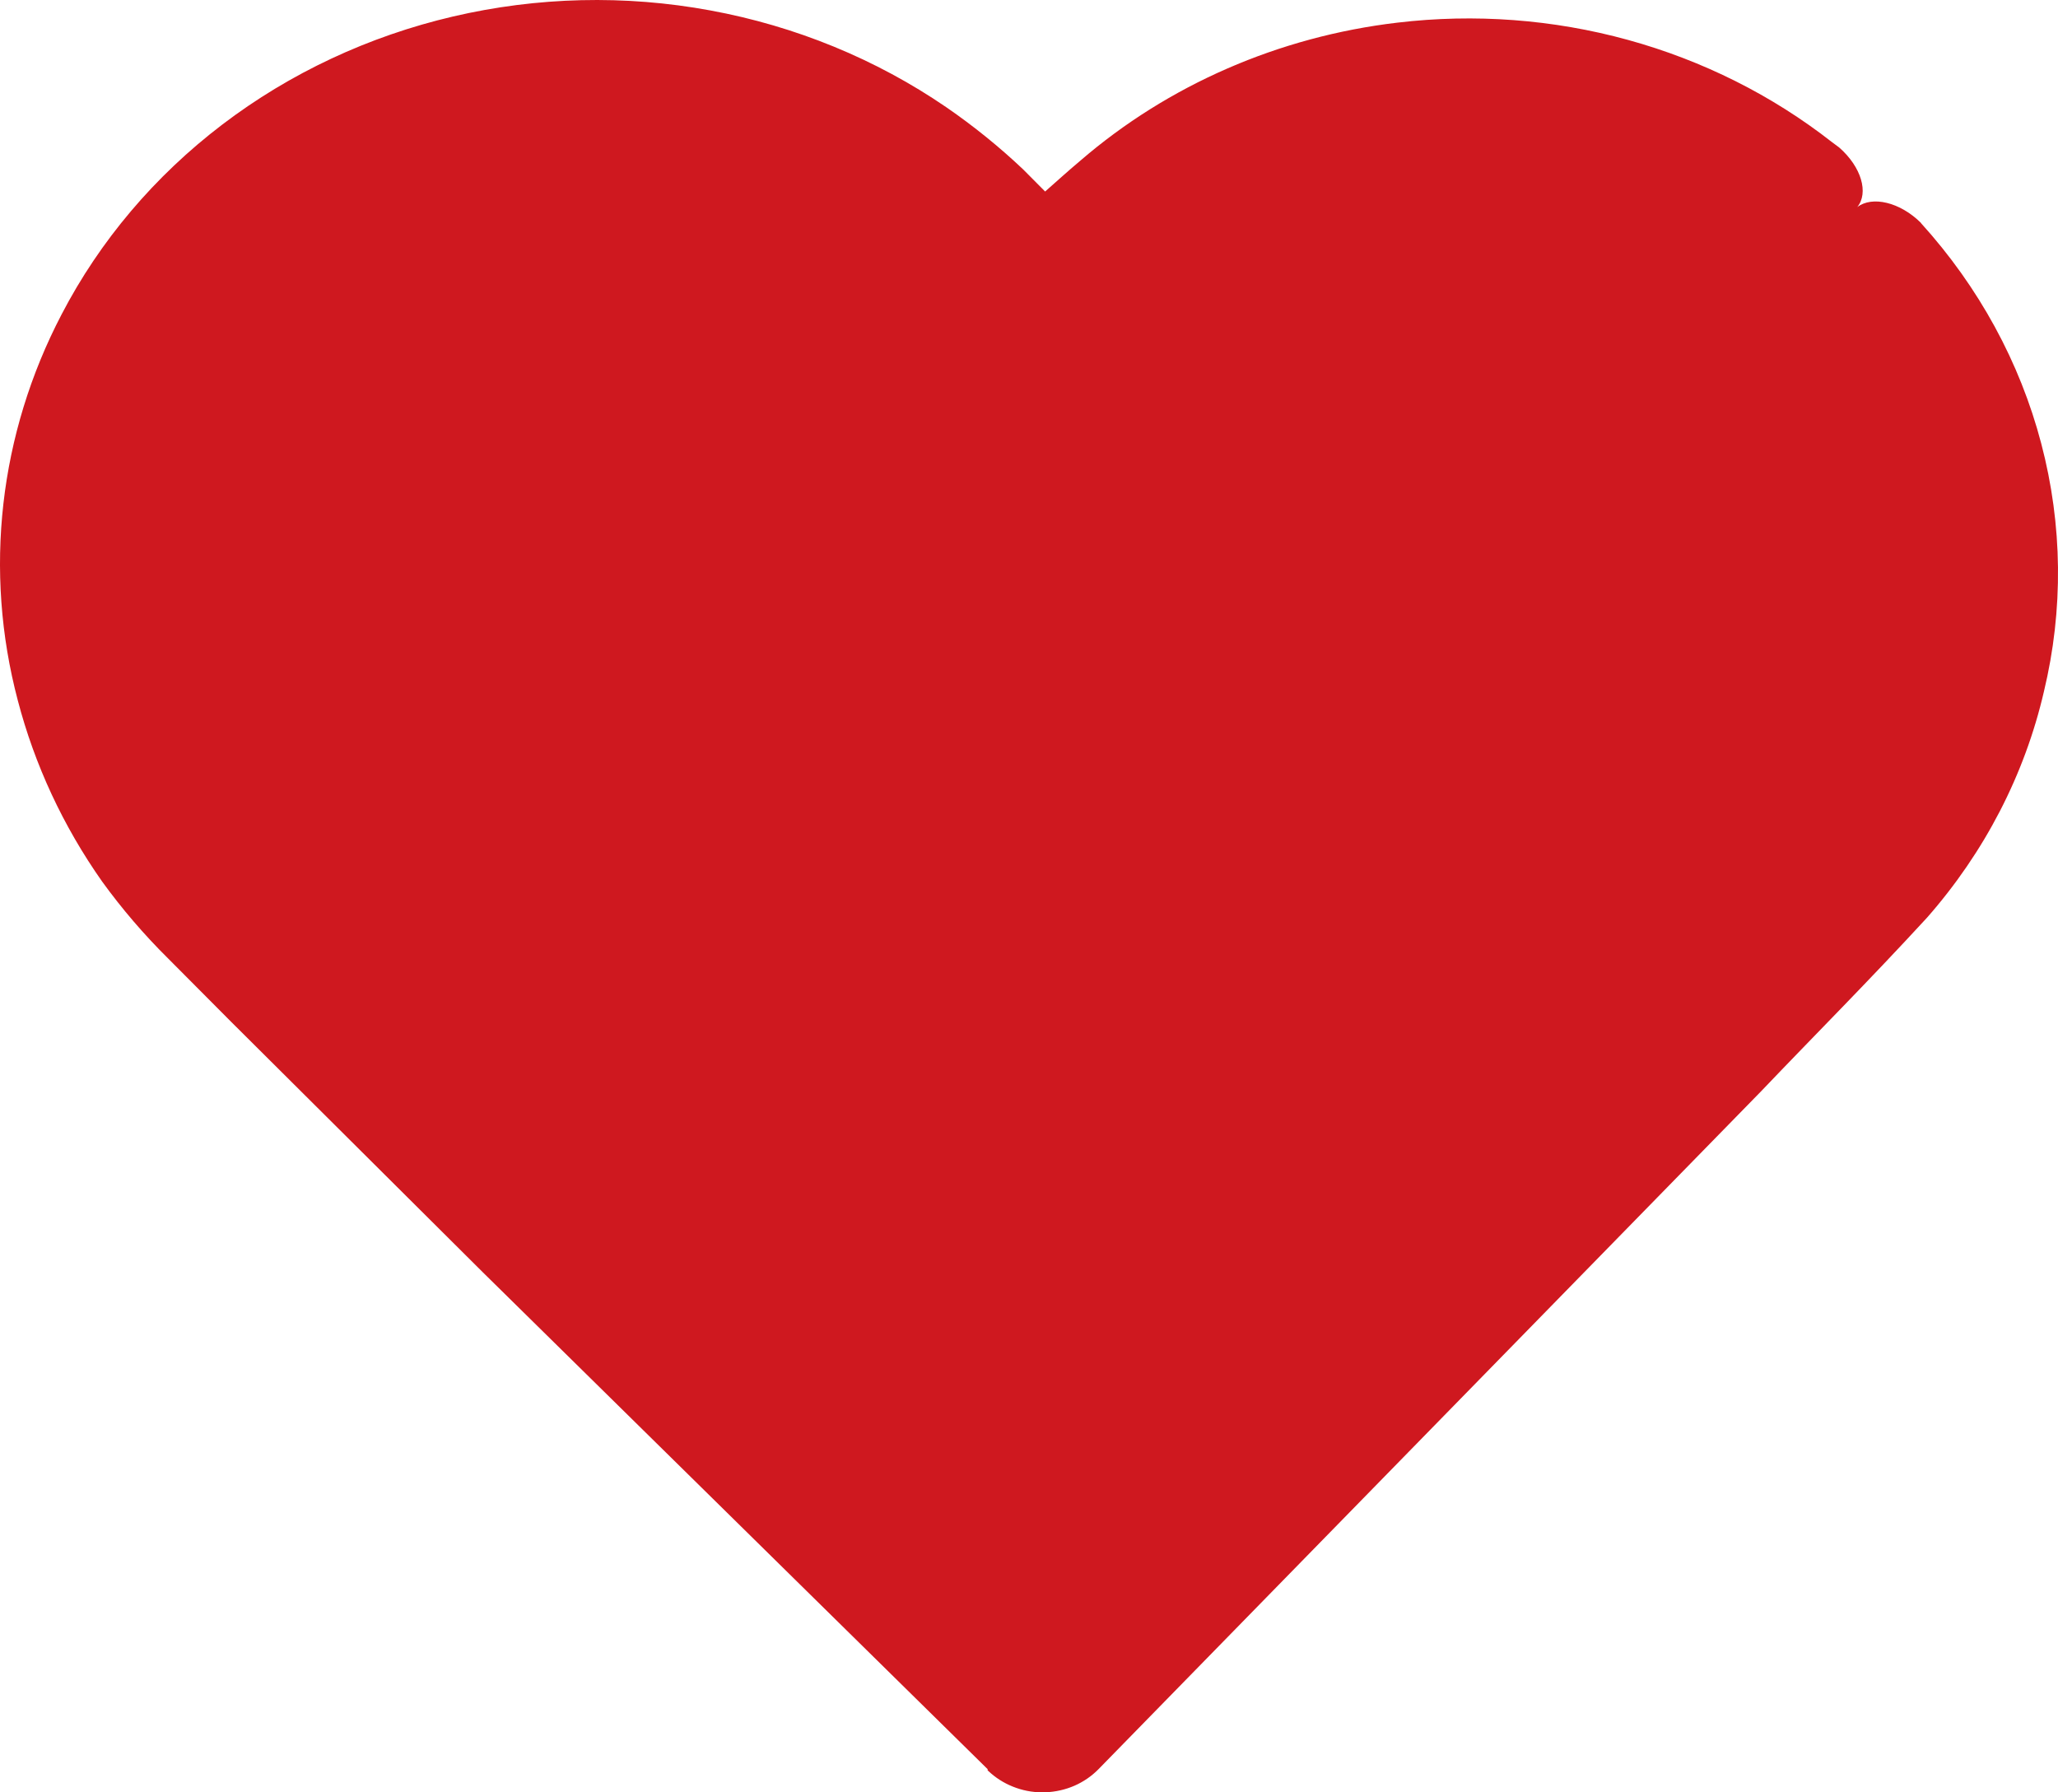 <svg width="31" height="27" viewBox="0 0 31 27" fill="none" xmlns="http://www.w3.org/2000/svg">
<path d="M27.976 3.12C28.2 2.947 28.621 3.044 28.937 3.359V3.362C29.806 4.321 30.427 5.458 30.748 6.683C31.07 7.908 31.084 9.187 30.788 10.417C30.498 11.67 29.894 12.838 29.026 13.825C28.143 14.785 27.359 15.568 26.523 16.444L16.547 26.651C16.445 26.755 16.322 26.84 16.185 26.9C16.049 26.959 15.901 26.993 15.75 26.999C15.6 27.005 15.449 26.983 15.308 26.933C15.167 26.884 15.037 26.809 14.926 26.713L14.877 26.669V26.651L7.275 19.168L3.485 15.396L2.53 14.436C2.166 14.076 1.835 13.689 1.538 13.279C0.951 12.445 0.522 11.523 0.268 10.551C-0.248 8.599 -0.014 6.538 0.929 4.734C1.505 3.626 2.331 2.651 3.349 1.876C4.367 1.101 5.552 0.546 6.822 0.249C8.092 -0.048 9.415 -0.08 10.699 0.157C11.983 0.393 13.197 0.891 14.255 1.616C14.666 1.899 15.053 2.212 15.412 2.552L15.743 2.885C15.912 2.736 16.08 2.583 16.269 2.424C17.595 1.279 19.266 0.551 21.05 0.341C22.214 0.203 23.396 0.291 24.522 0.601C25.648 0.911 26.695 1.436 27.598 2.143L27.703 2.221C28.04 2.515 28.151 2.907 27.976 3.12Z" fill="#CF181F"/>
</svg>
